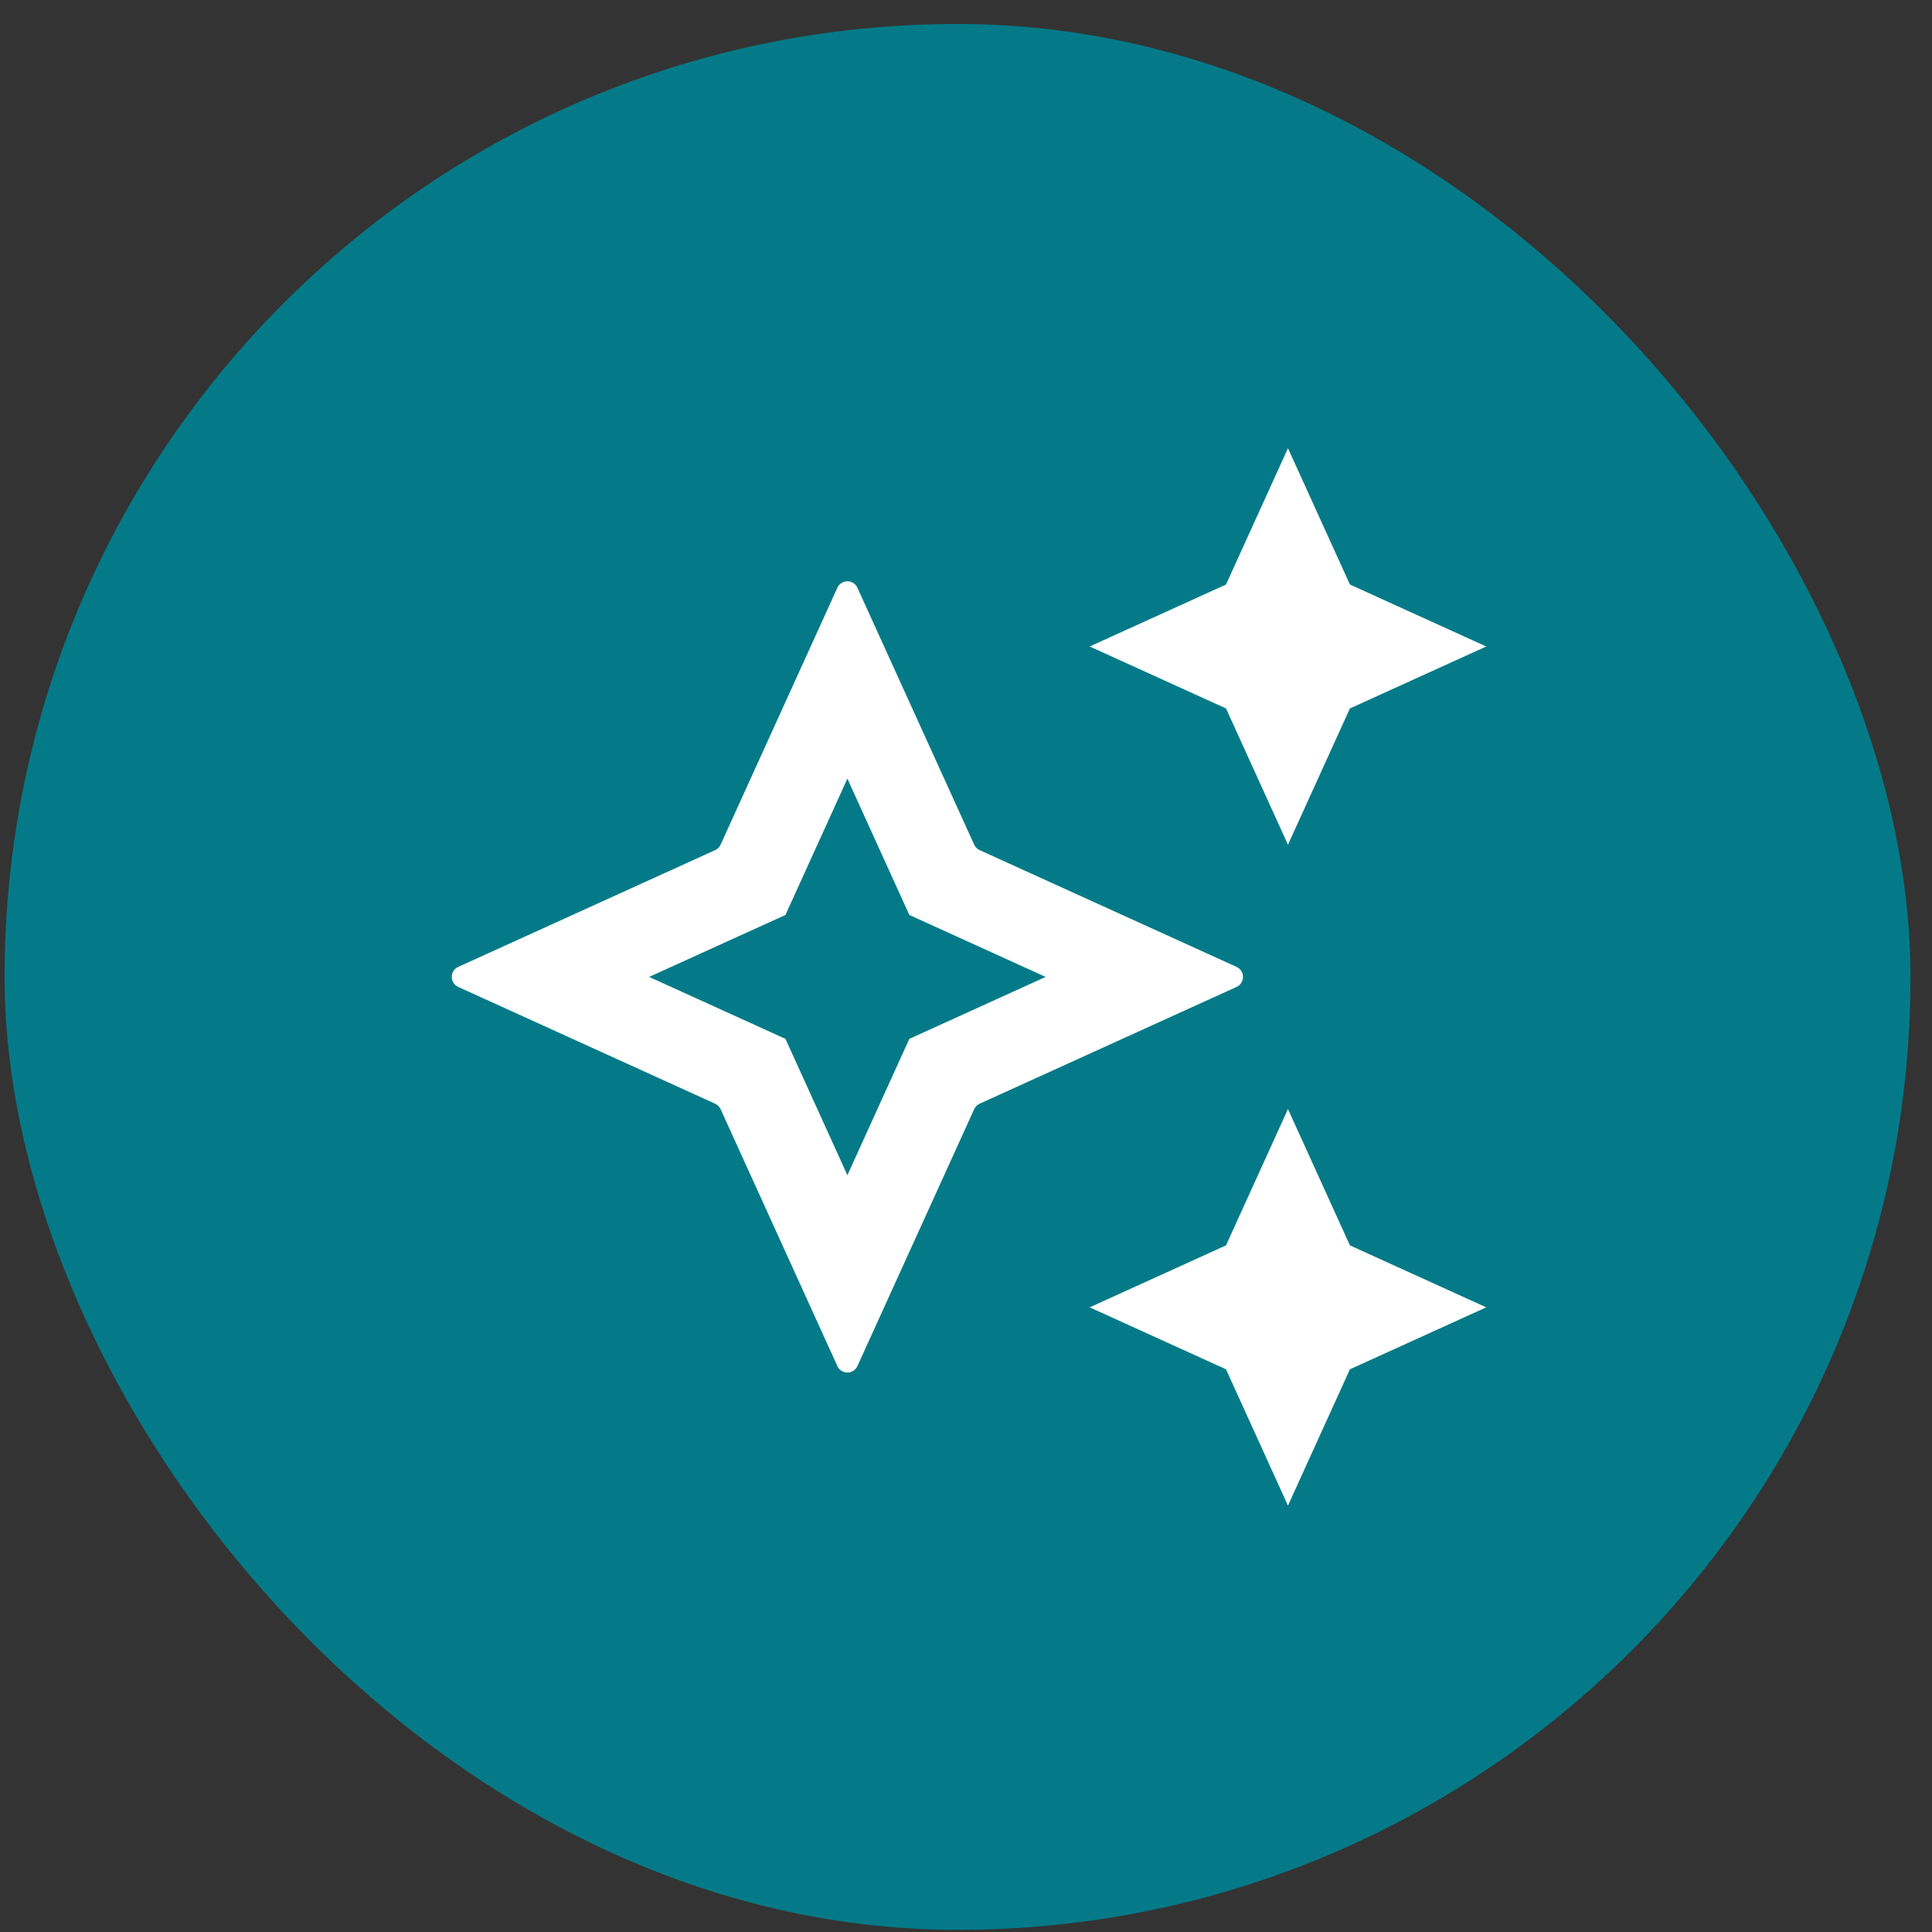 <svg width="74" height="74" viewBox="0 0 74 74" fill="none" xmlns="http://www.w3.org/2000/svg">
<rect x="0" y="0" width="74" height="74" fill="#333333" stroke="none"/>
<rect x="0.176" y="0.918" width="73" height="73" rx="36.5" fill="#047A88"/>
<path d="M49.332 32.355L51.705 27.135L56.926 24.762L51.705 22.389L49.332 17.168L46.959 22.389L41.738 24.762L46.959 27.135L49.332 32.355Z" fill="white"/>
<path d="M49.332 42.48L46.959 47.701L41.738 50.074L46.959 52.447L49.332 57.668L51.705 52.447L56.926 50.074L51.705 47.701L49.332 42.48Z" fill="white"/>
<path fill-rule="evenodd" clip-rule="evenodd" d="M32.073 52.323C32.223 52.653 32.691 52.653 32.841 52.323L37.313 42.484C37.355 42.391 37.43 42.316 37.523 42.274L47.362 37.802C47.691 37.652 47.691 37.184 47.362 37.034L37.523 32.562C37.43 32.519 37.355 32.445 37.313 32.352L32.841 22.513C32.691 22.183 32.223 22.183 32.073 22.513L27.601 32.352C27.558 32.445 27.484 32.519 27.391 32.562L17.552 37.034C17.222 37.184 17.222 37.652 17.552 37.802L27.391 42.274C27.484 42.316 27.558 42.391 27.601 42.484L32.073 52.323ZM40.051 37.418L34.83 39.791L32.457 45.012L30.084 39.791L24.863 37.418L30.084 35.045L32.457 29.824L34.83 35.045L40.051 37.418Z" fill="white"/>
</svg>
